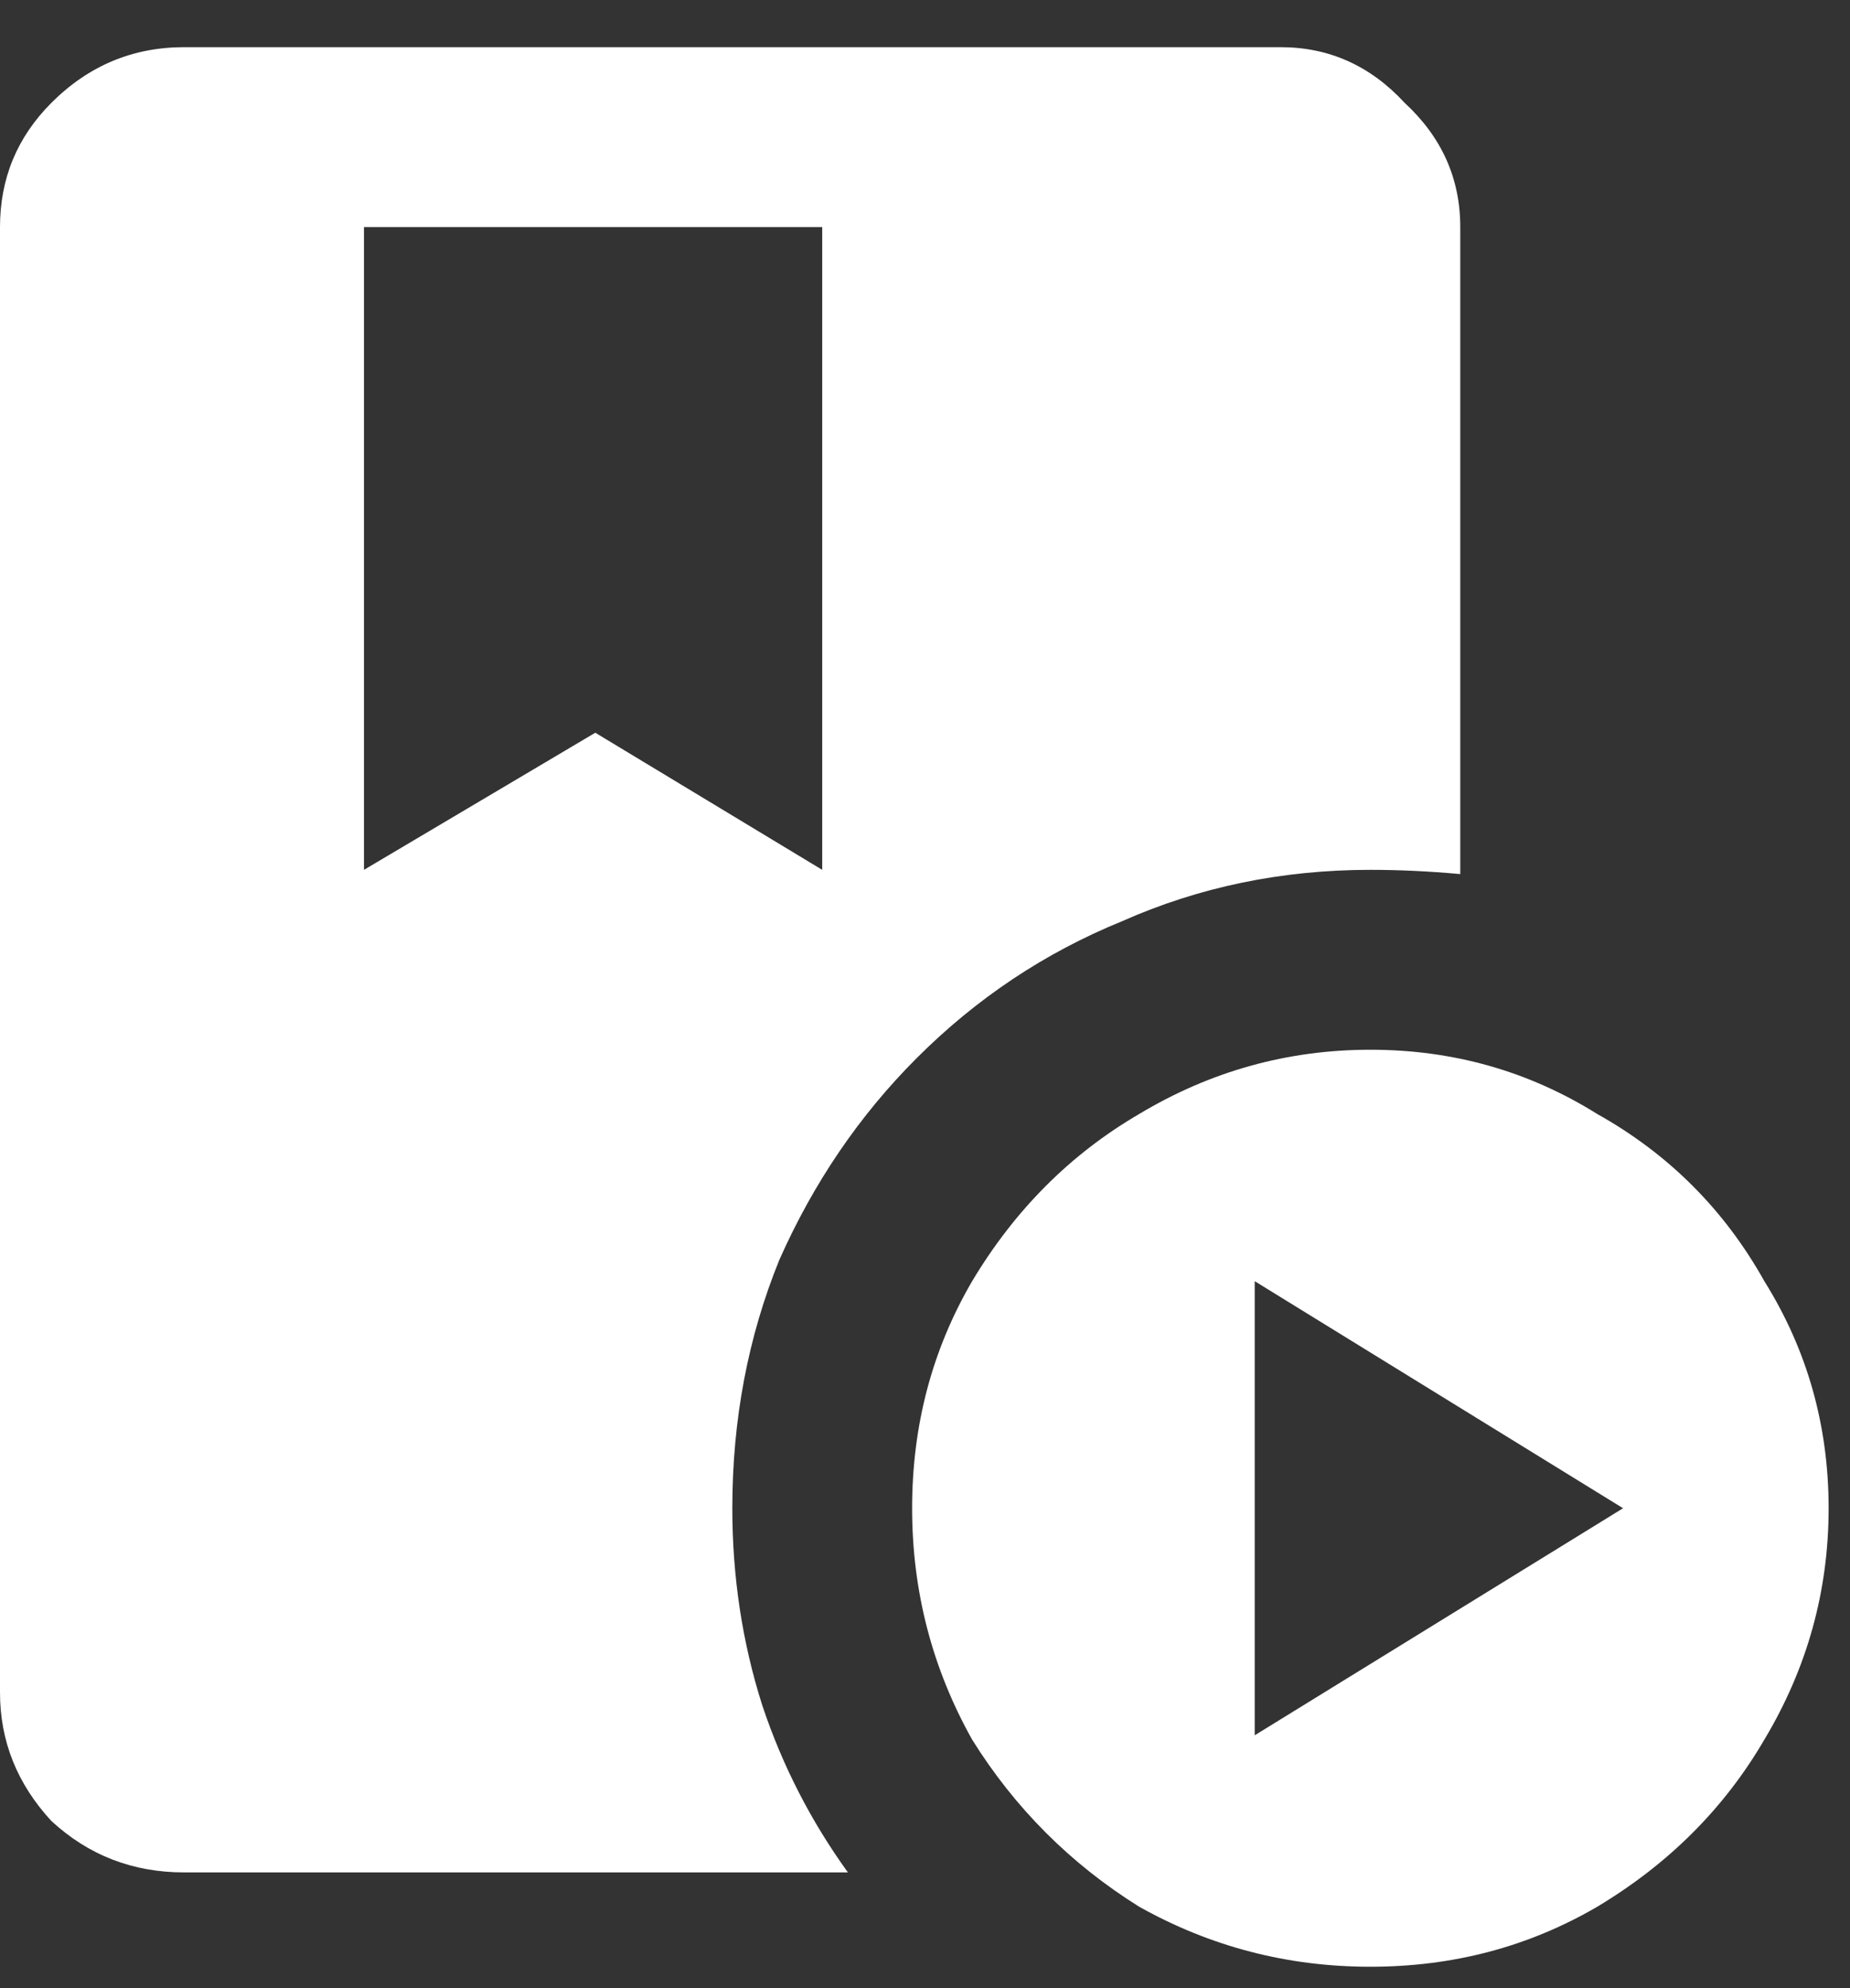 <svg width="27" height="29" viewBox="0 0 27 29" fill="none" xmlns="http://www.w3.org/2000/svg">
<rect x="0" y="0" width="27" height="29" fill="#333333" stroke="none"/>
<path d="M20 12.688C20.417 12.688 20.854 12.708 21.312 12.75V3.312C21.312 2.604 21.042 2 20.5 1.5C20 0.958 19.396 0.688 18.688 0.688H2.688C1.938 0.688 1.292 0.958 0.75 1.5C0.25 2 0 2.604 0 3.312V24.688C0 25.396 0.25 26.021 0.75 26.562C1.292 27.062 1.938 27.312 2.688 27.312H12.375C11.833 26.562 11.417 25.75 11.125 24.875C10.833 23.958 10.688 23 10.688 22C10.688 20.708 10.917 19.5 11.375 18.375C11.875 17.25 12.542 16.271 13.375 15.438C14.25 14.562 15.25 13.896 16.375 13.438C17.5 12.938 18.708 12.688 20 12.688ZM5.312 12.688V3.312H12V12.688L8.688 10.688L5.312 12.688ZM20 15.312C18.792 15.312 17.667 15.625 16.625 16.25C15.625 16.833 14.812 17.646 14.188 18.688C13.604 19.688 13.312 20.792 13.312 22C13.312 23.208 13.604 24.333 14.188 25.375C14.812 26.375 15.625 27.188 16.625 27.812C17.667 28.396 18.792 28.688 20 28.688C21.208 28.688 22.312 28.396 23.312 27.812C24.354 27.188 25.167 26.375 25.75 25.375C26.375 24.333 26.688 23.208 26.688 22C26.688 20.792 26.375 19.688 25.75 18.688C25.167 17.646 24.354 16.833 23.312 16.25C22.312 15.625 21.208 15.312 20 15.312ZM18.312 25.312V18.688L23.688 22L18.312 25.312Z" fill="white"/>
</svg>
